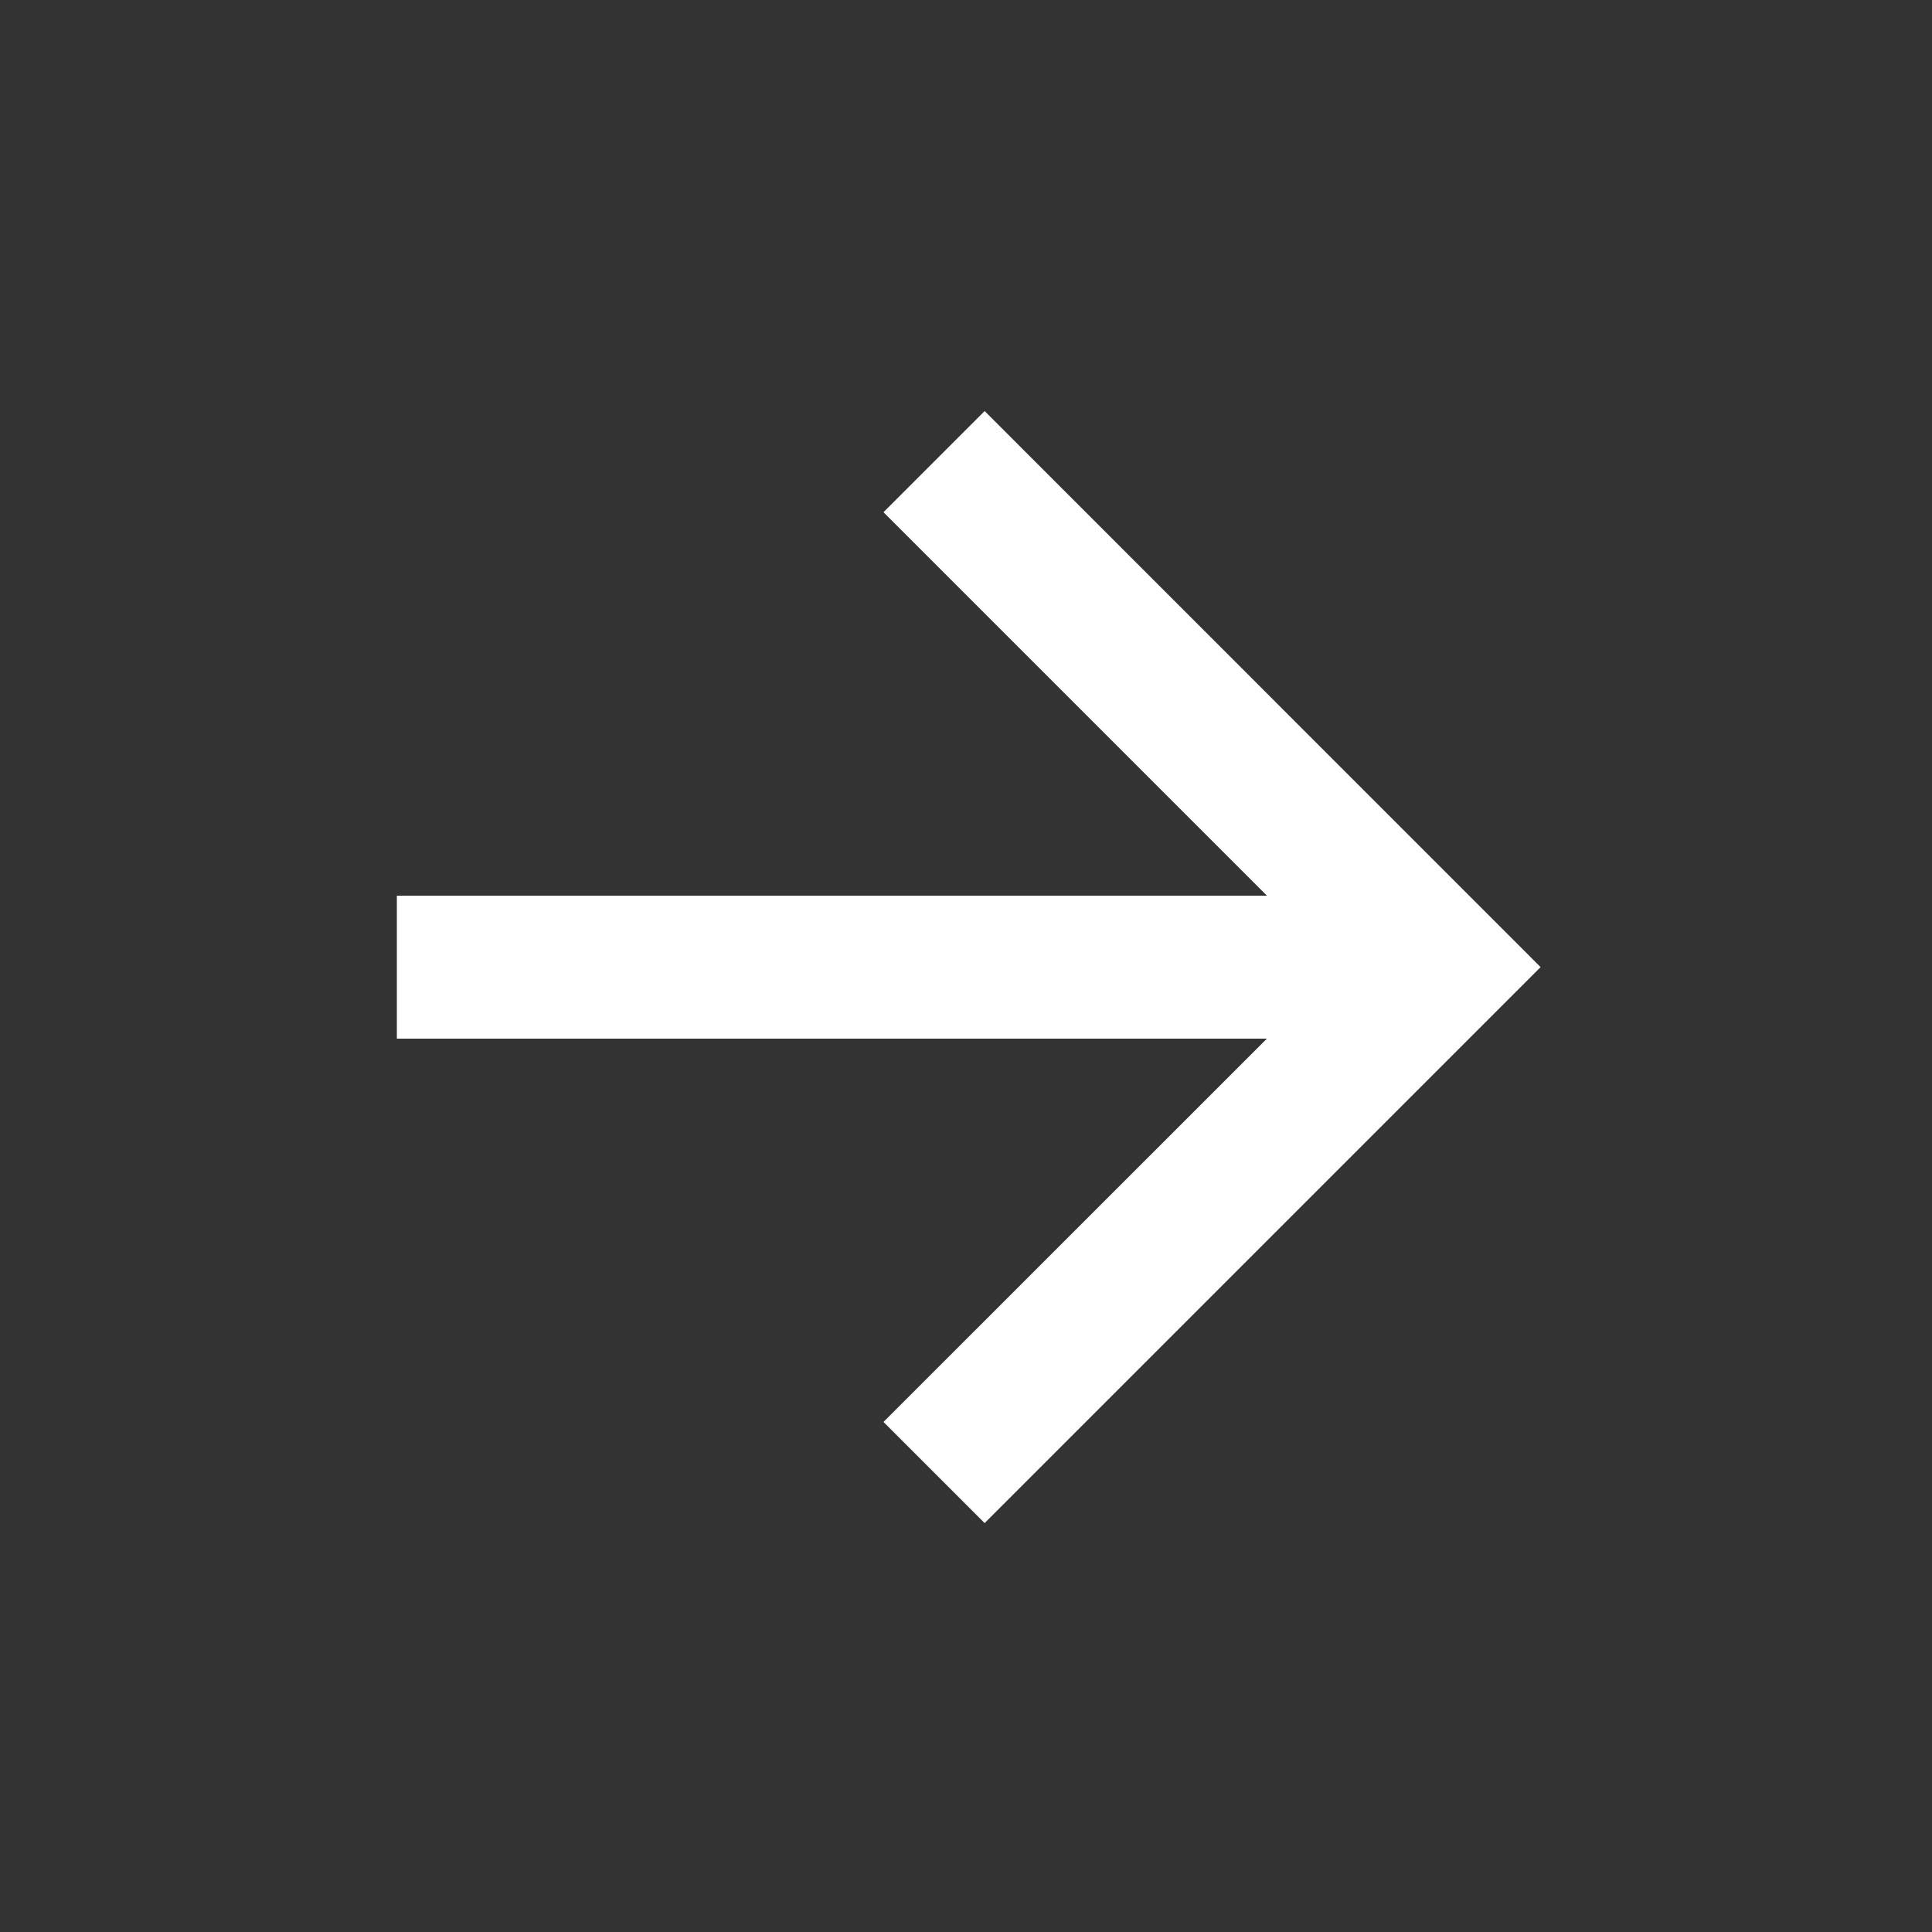 <svg xmlns="http://www.w3.org/2000/svg" width="17" height="17" viewBox="0 0 17 17" fill="none"><rect x="0" y="0" width="17" height="17" fill="#333333" stroke="none"/><path d="M11.148 7.881L7.774 4.507L8.664 3.617L13.556 8.51L8.664 13.402L7.774 12.512L11.148 9.139H3.492V7.881H11.148Z" fill="white"></path></svg>